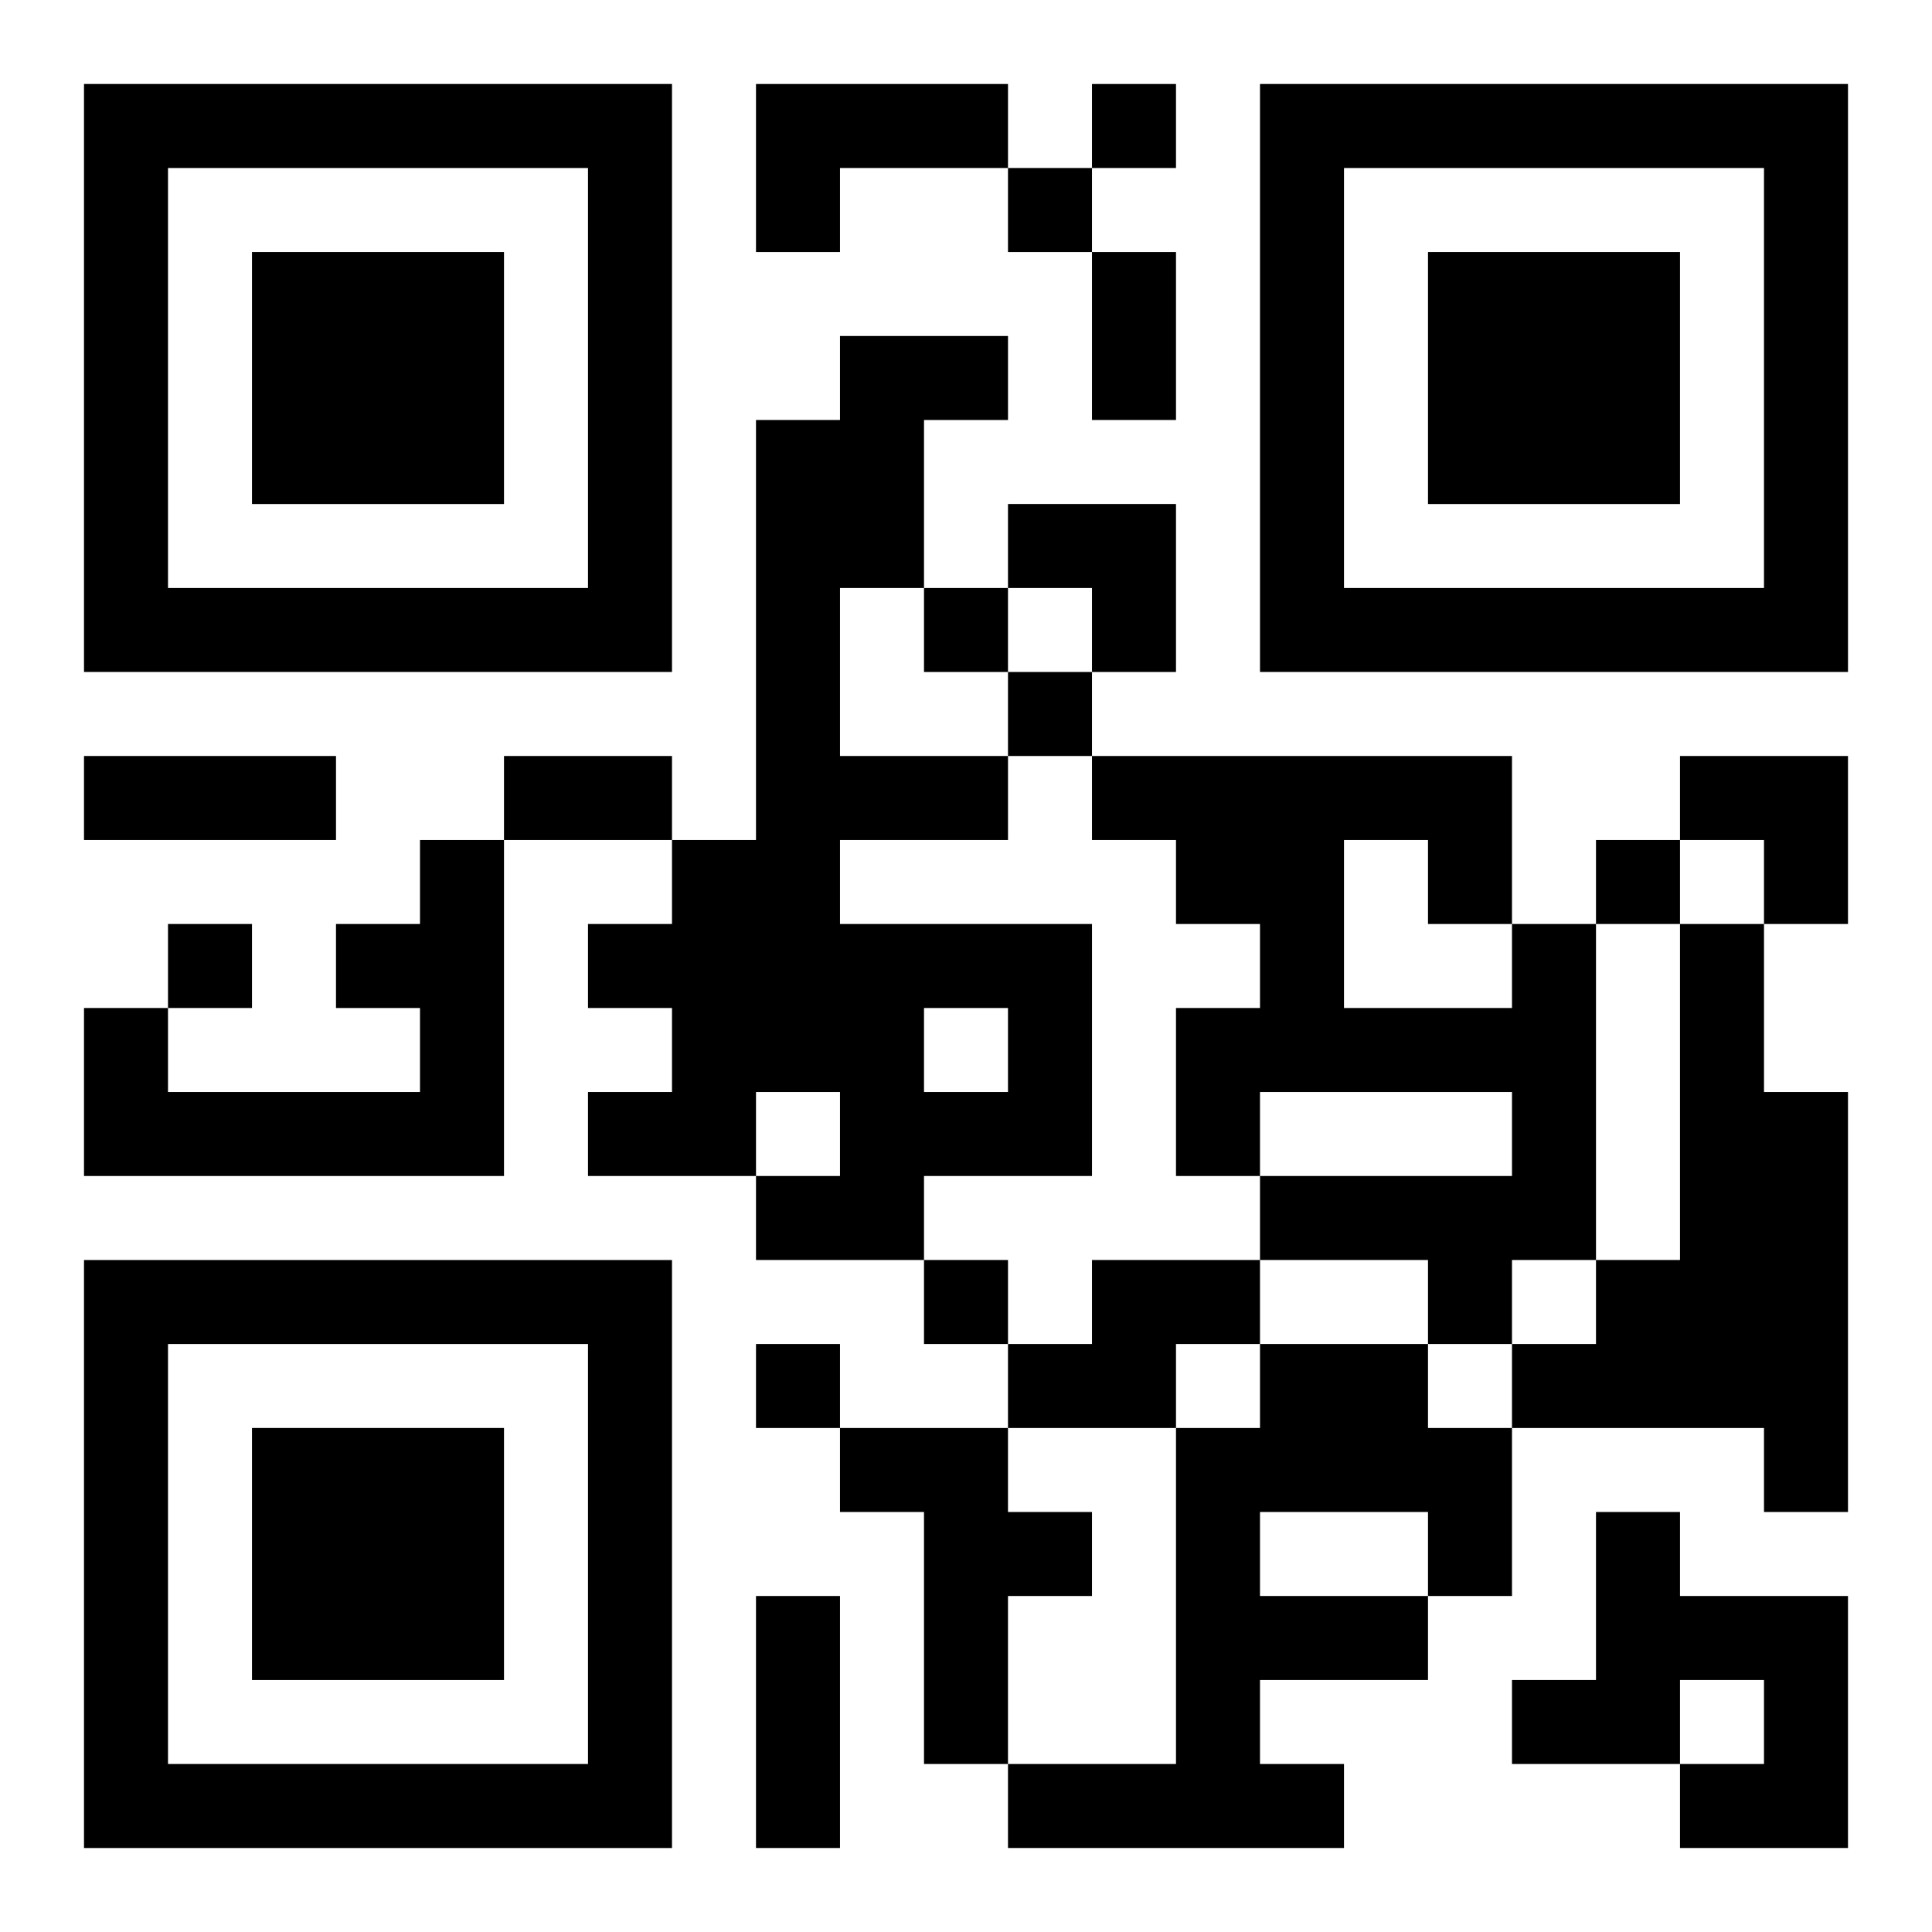 <?xml version="1.0" encoding="UTF-8"?>
<svg width="250" height="250" baseProfile="full" version="1.1" viewBox="-1 -1 23 23" xmlns="http://www.w3.org/2000/svg" xmlns:xlink="http://www.w3.org/1999/xlink"><symbol id="a"><path d="m0 7v7h7v-7h-7zm1 1h5v5h-5v-5zm1 1v3h3v-3h-3z"/></symbol><use y="-7" xlink:href="#a"/><use y="7" xlink:href="#a"/><use x="14" y="-7" xlink:href="#a"/><path d="m8 0h3v1h-2v1h-1v-2m1 3h2v1h-1v2h-1v2h2v1h-2v1h3v3h-2v1h-2v-1h1v-1h-1v1h-2v-1h1v-1h-1v-1h1v-1h1v-5h1v-1m1 8v1h1v-1h-1m-6-2h1v4h-5v-2h1v1h3v-1h-1v-1h1v-1m13 1h1v4h-1v1h-1v-1h-2v-1h3v-1h-3v1h-1v-2h1v-1h-1v-1h-1v-1h5v2m-2-1v2h2v-1h-1v-1h-1m4 1h1v2h1v5h-1v-1h-3v-1h1v-1h1v-4m-7 4h2v1h-1v1h-2v-1h1v-1m2 1h2v1h1v2h-1v1h-2v1h1v1h-4v-1h2v-4h1v-1m0 2v1h2v-1h-2m-5-1h2v1h1v1h-1v2h-1v-3h-1v-1m9 1h1v1h2v3h-2v-1h1v-1h-1v1h-2v-1h1v-2m-6-17v1h1v-1h-1m-1 1v1h1v-1h-1m-1 5v1h1v-1h-1m1 1v1h1v-1h-1m7 2v1h1v-1h-1m-17 1v1h1v-1h-1m9 4v1h1v-1h-1m-2 1v1h1v-1h-1m4-13h1v2h-1v-2m-12 6h3v1h-3v-1m5 0h2v1h-2v-1m3 10h1v3h-1v-3m3-13h2v2h-1v-1h-1zm8 3h2v2h-1v-1h-1z"/></svg>
